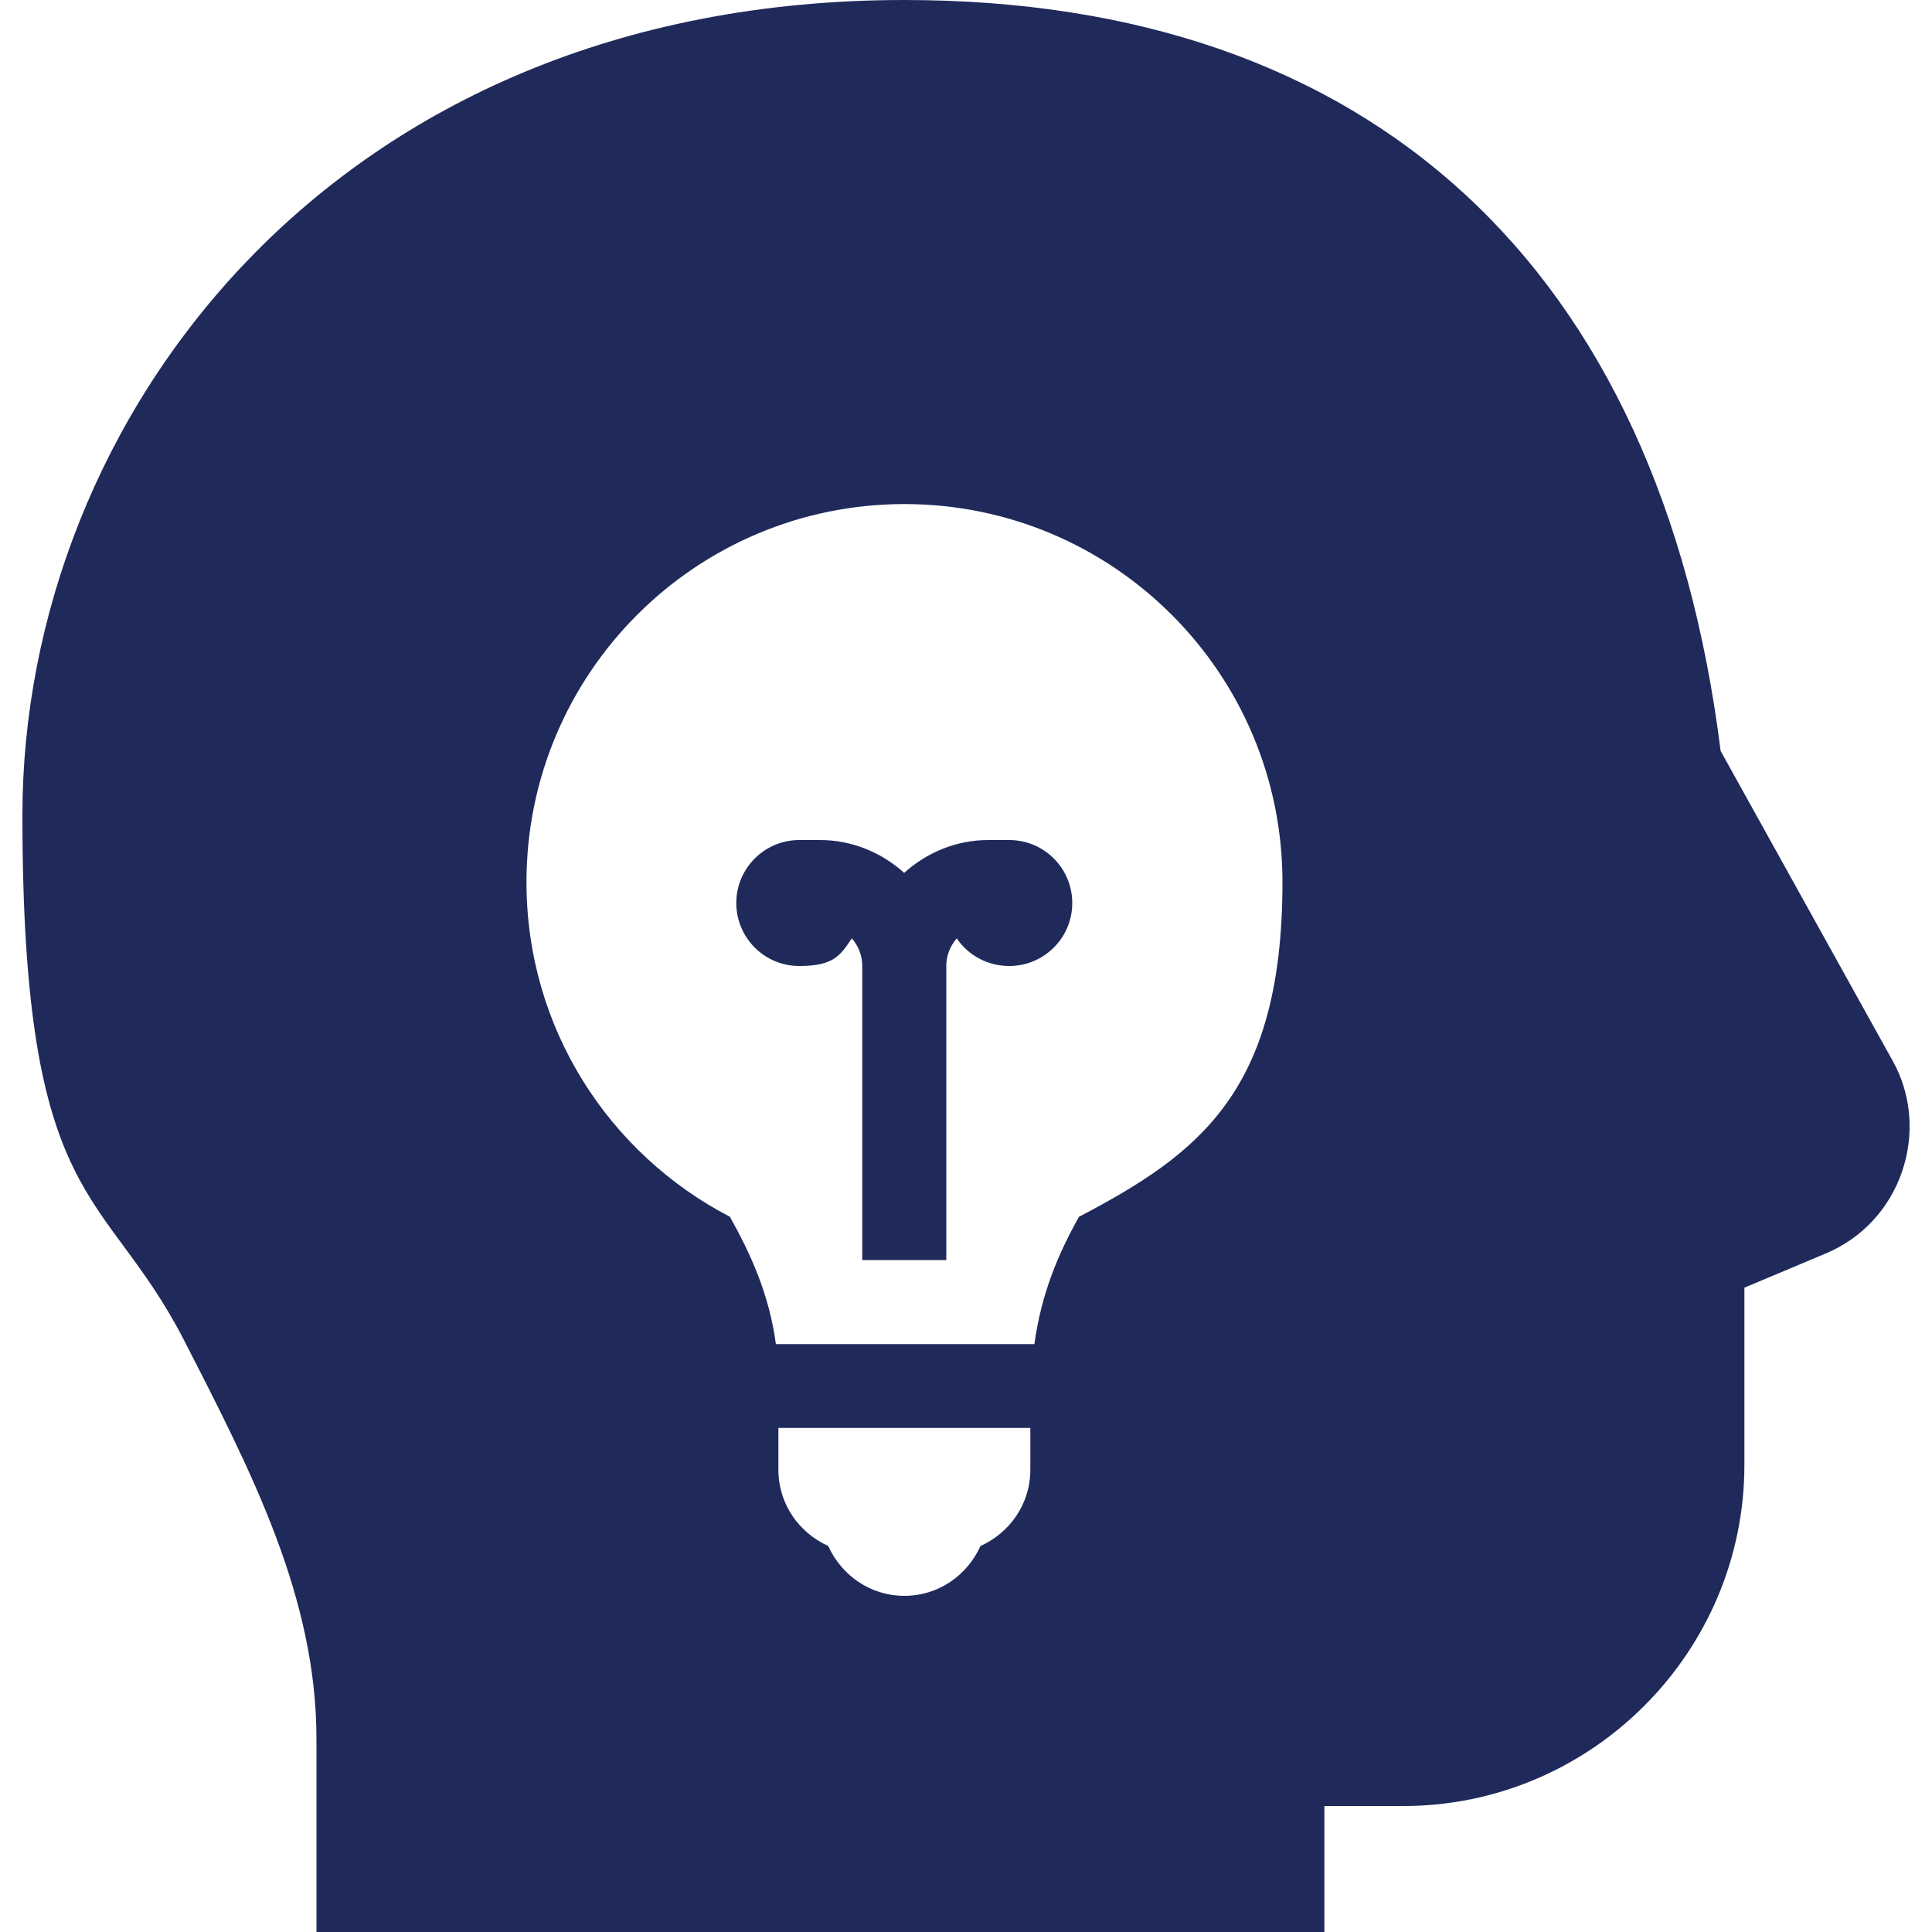 <?xml version="1.0" encoding="UTF-8"?>

<svg id="Layer_1" xmlns="http://www.w3.org/2000/svg" version="1.1" viewBox="0 0 1000 1000">
  <!-- Generator: Adobe Illustrator 29.0.0, SVG Export Plug-In . SVG Version: 2.1.0 Build 186)  -->
  <defs>
    <style>
      .st0 {
        fill: #202a5a;
      }
    </style>
  </defs>
  <path class="st0" d="M468.1,0C171.6,0,11.6,217.4,11.6,421.9s42.4,191.5,83.6,271.7c35.2,68.6,68.6,133.3,68.6,206.5v99.9h521.7v-65.2h40.8c97.2,0,176.6-79.4,176.6-176.6v-91.7l42.1-17.7c18.6-7.8,32.8-23,39.4-42.1,6.6-19.1,5.1-40.1-4.8-57.7l-89-160.3C859.2,138,709.3,0,468.1,0ZM468.1,260.9c108.1,0,195.7,87.6,195.7,195.7s-42.9,140.5-105.3,173.2c-10.7,19-19.5,39.7-23.1,65.9h-133.8c-3.5-26-13.2-46.9-23.8-65.9-62.7-32.6-105.3-97.7-105.3-173.2,0-108.1,87.6-195.7,195.7-195.7ZM413.7,434.8c-18,0-32.6,14.6-32.6,32.6s14.6,32.6,32.6,32.6,21.3-5.6,27.2-14.3c3.3,3.8,5.4,8.7,5.4,14.3v152.2h43.5v-152.2c0-5.6,2.1-10.4,5.4-14.3,5.9,8.7,15.9,14.3,27.2,14.3,18,0,32.6-14.6,32.6-32.6s-14.6-32.6-32.6-32.6h-10.9c-16.6,0-31.9,6.5-43.5,17-11.5-10.4-26.8-17-43.5-17h-10.9ZM402.9,739.1h130.4v21.7c0,17.7-10.7,32.6-25.8,39.4-6.8,15.1-21.7,25.8-39.4,25.8s-32.6-10.7-39.4-25.8c-15.1-6.8-25.8-21.7-25.8-39.4v-21.7Z" />
</svg>